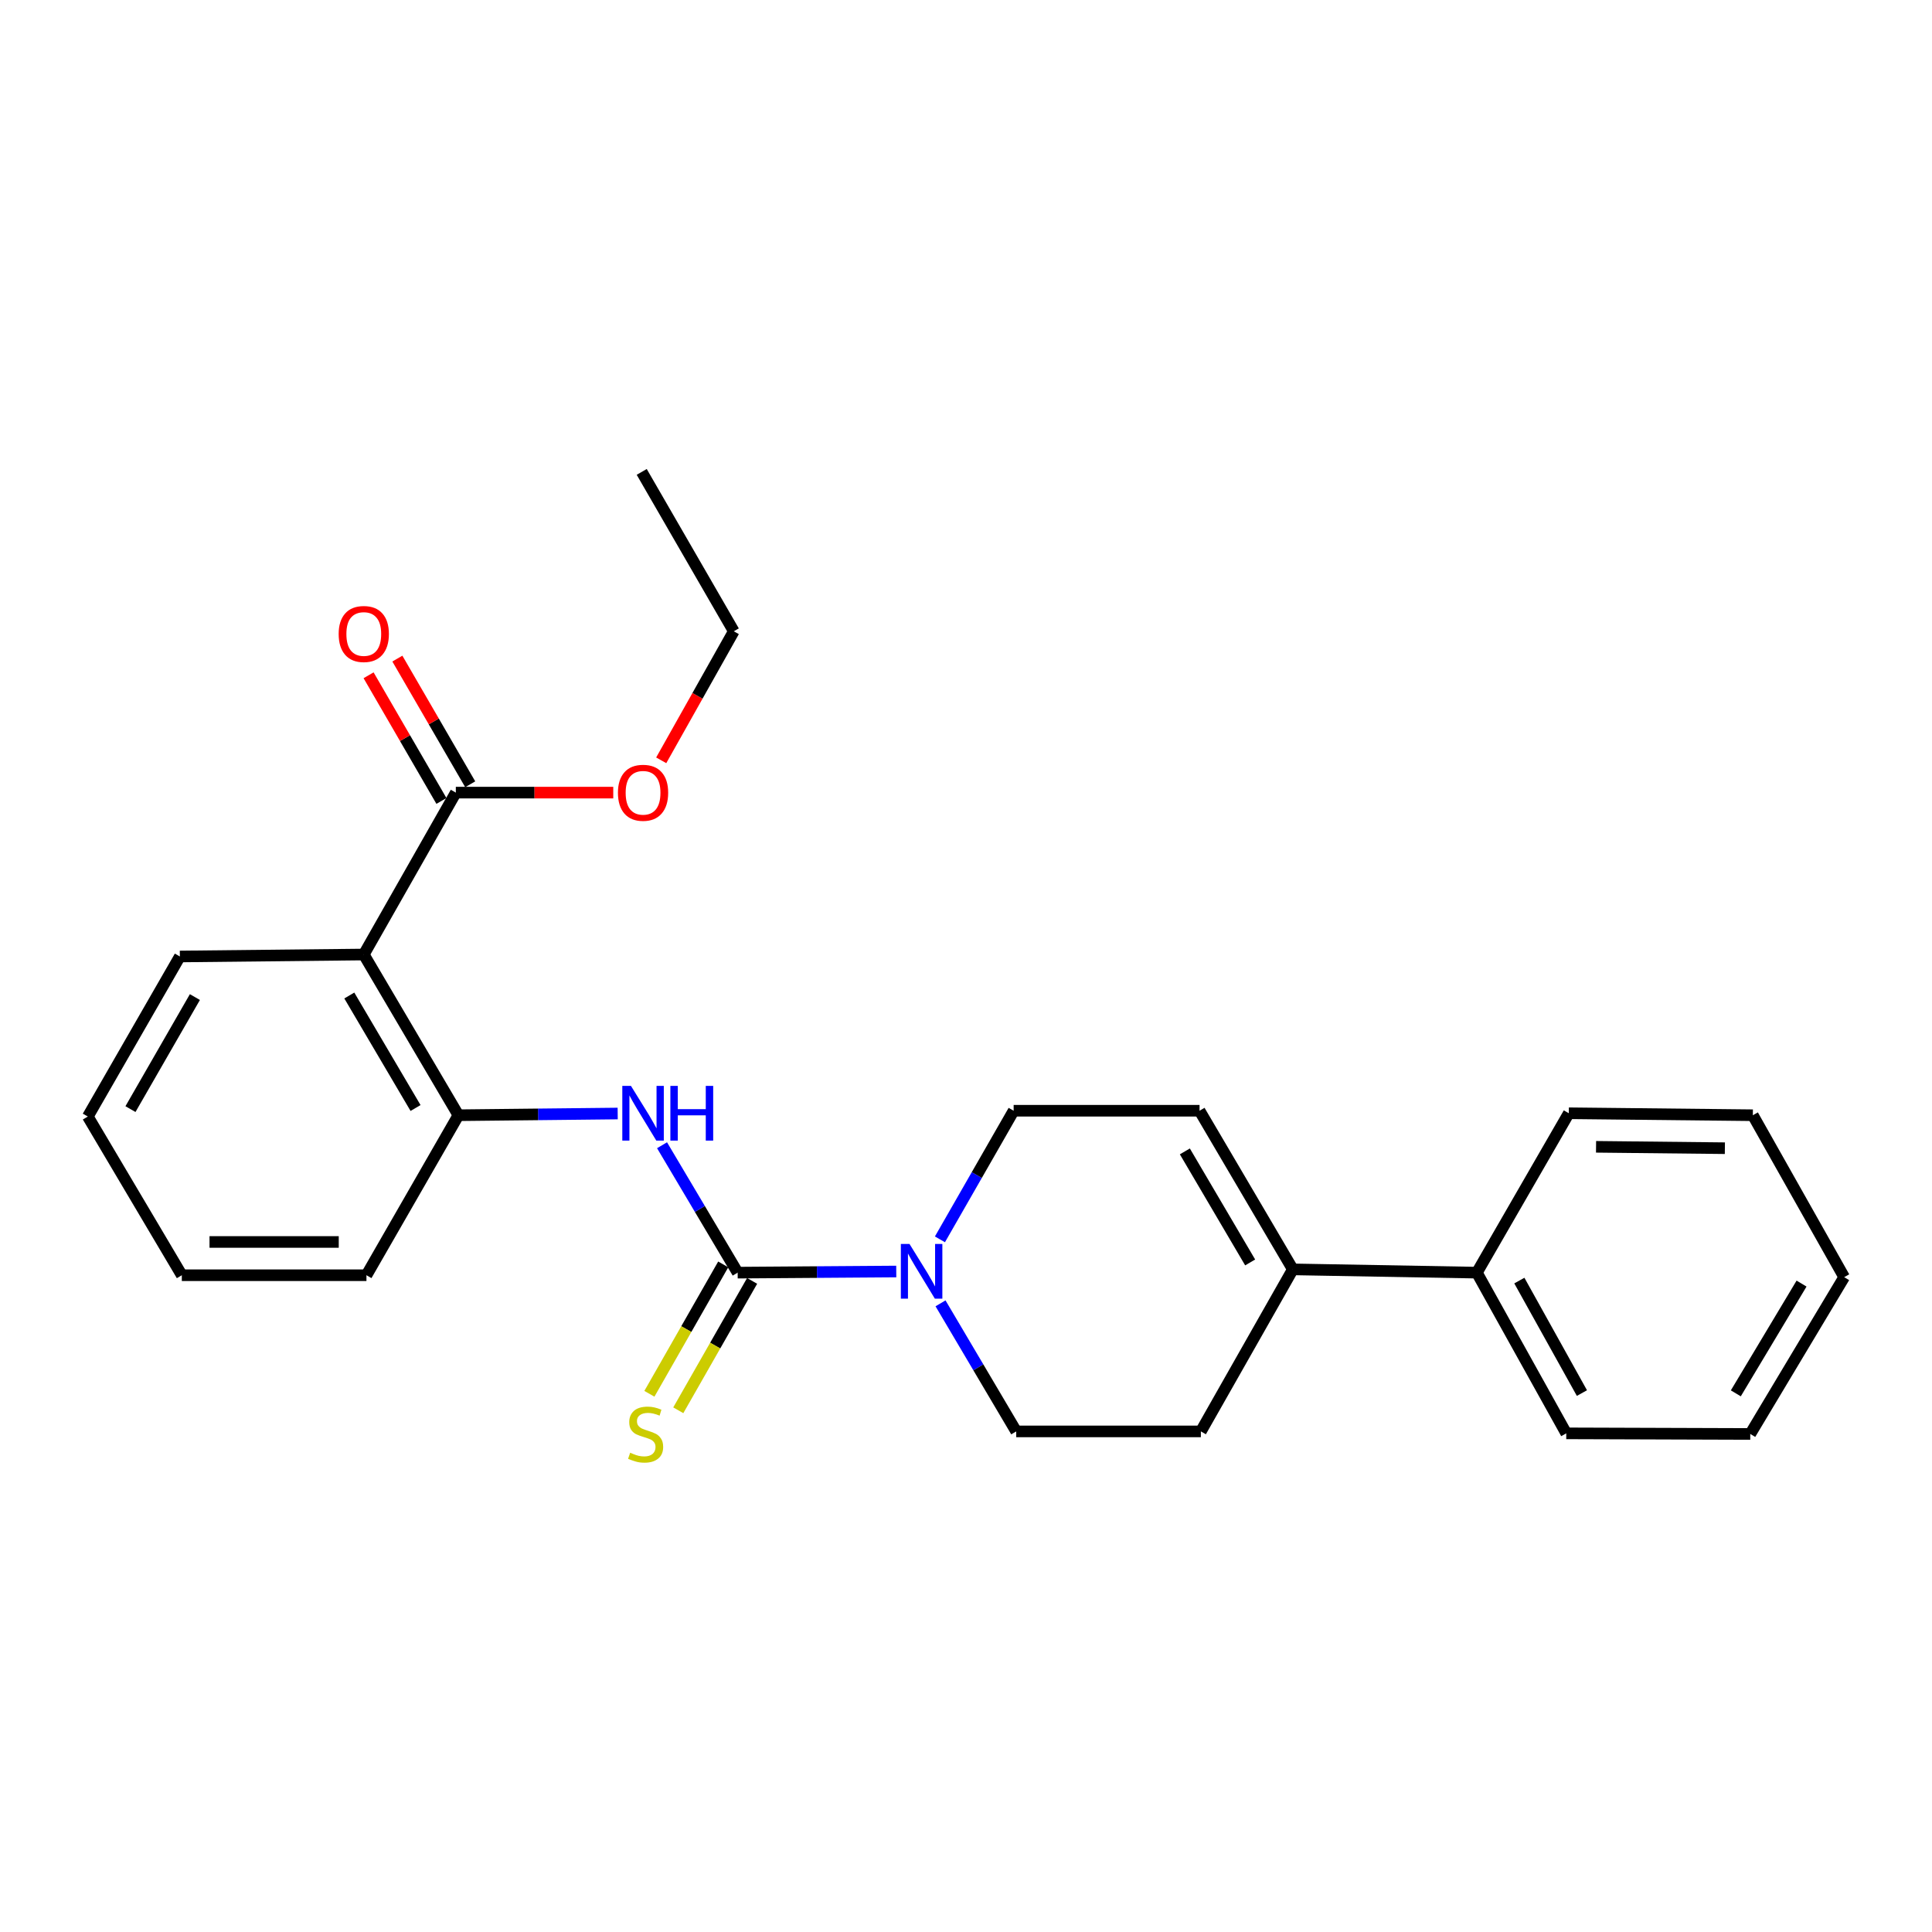 <?xml version='1.0' encoding='iso-8859-1'?>
<svg version='1.1' baseProfile='full'
              xmlns='http://www.w3.org/2000/svg'
                      xmlns:rdkit='http://www.rdkit.org/xml'
                      xmlns:xlink='http://www.w3.org/1999/xlink'
                  xml:space='preserve'
width='1000px' height='1000px' viewBox='0 0 1000 1000'>
<!-- END OF HEADER -->
<rect style='opacity:1.0;fill:#FFFFFF;stroke:none' width='1000' height='1000' x='0' y='0'> </rect>
<path class='bond-0' d='M 381.815,658.719 L 422.858,658.426' style='fill:none;fill-rule:evenodd;stroke:#000000;stroke-width:6px;stroke-linecap:butt;stroke-linejoin:miter;stroke-opacity:1' />
<path class='bond-0' d='M 422.858,658.426 L 463.901,658.133' style='fill:none;fill-rule:evenodd;stroke:#0000FF;stroke-width:6px;stroke-linecap:butt;stroke-linejoin:miter;stroke-opacity:1' />
<path class='bond-2' d='M 381.815,658.719 L 362.244,625.747' style='fill:none;fill-rule:evenodd;stroke:#000000;stroke-width:6px;stroke-linecap:butt;stroke-linejoin:miter;stroke-opacity:1' />
<path class='bond-2' d='M 362.244,625.747 L 342.672,592.775' style='fill:none;fill-rule:evenodd;stroke:#0000FF;stroke-width:6px;stroke-linecap:butt;stroke-linejoin:miter;stroke-opacity:1' />
<path class='bond-7' d='M 374.337,654.452 L 355.23,687.939' style='fill:none;fill-rule:evenodd;stroke:#000000;stroke-width:6px;stroke-linecap:butt;stroke-linejoin:miter;stroke-opacity:1' />
<path class='bond-7' d='M 355.23,687.939 L 336.123,721.425' style='fill:none;fill-rule:evenodd;stroke:#CCCC00;stroke-width:6px;stroke-linecap:butt;stroke-linejoin:miter;stroke-opacity:1' />
<path class='bond-7' d='M 389.293,662.986 L 370.186,696.472' style='fill:none;fill-rule:evenodd;stroke:#000000;stroke-width:6px;stroke-linecap:butt;stroke-linejoin:miter;stroke-opacity:1' />
<path class='bond-7' d='M 370.186,696.472 L 351.079,729.959' style='fill:none;fill-rule:evenodd;stroke:#CCCC00;stroke-width:6px;stroke-linecap:butt;stroke-linejoin:miter;stroke-opacity:1' />
<path class='bond-8' d='M 486.51,641.484 L 505.586,608.2' style='fill:none;fill-rule:evenodd;stroke:#0000FF;stroke-width:6px;stroke-linecap:butt;stroke-linejoin:miter;stroke-opacity:1' />
<path class='bond-8' d='M 505.586,608.2 L 524.663,574.916' style='fill:none;fill-rule:evenodd;stroke:#000000;stroke-width:6px;stroke-linecap:butt;stroke-linejoin:miter;stroke-opacity:1' />
<path class='bond-9' d='M 486.812,674.606 L 506.402,707.751' style='fill:none;fill-rule:evenodd;stroke:#0000FF;stroke-width:6px;stroke-linecap:butt;stroke-linejoin:miter;stroke-opacity:1' />
<path class='bond-9' d='M 506.402,707.751 L 525.992,740.895' style='fill:none;fill-rule:evenodd;stroke:#000000;stroke-width:6px;stroke-linecap:butt;stroke-linejoin:miter;stroke-opacity:1' />
<path class='bond-1' d='M 188.293,494.059 L 237.274,577.24' style='fill:none;fill-rule:evenodd;stroke:#000000;stroke-width:6px;stroke-linecap:butt;stroke-linejoin:miter;stroke-opacity:1' />
<path class='bond-1' d='M 180.802,515.274 L 215.088,573.501' style='fill:none;fill-rule:evenodd;stroke:#000000;stroke-width:6px;stroke-linecap:butt;stroke-linejoin:miter;stroke-opacity:1' />
<path class='bond-4' d='M 188.293,494.059 L 235.934,410.256' style='fill:none;fill-rule:evenodd;stroke:#000000;stroke-width:6px;stroke-linecap:butt;stroke-linejoin:miter;stroke-opacity:1' />
<path class='bond-14' d='M 188.293,494.059 L 93.096,495.073' style='fill:none;fill-rule:evenodd;stroke:#000000;stroke-width:6px;stroke-linecap:butt;stroke-linejoin:miter;stroke-opacity:1' />
<path class='bond-3' d='M 319.714,576.357 L 278.494,576.799' style='fill:none;fill-rule:evenodd;stroke:#0000FF;stroke-width:6px;stroke-linecap:butt;stroke-linejoin:miter;stroke-opacity:1' />
<path class='bond-3' d='M 278.494,576.799 L 237.274,577.24' style='fill:none;fill-rule:evenodd;stroke:#000000;stroke-width:6px;stroke-linecap:butt;stroke-linejoin:miter;stroke-opacity:1' />
<path class='bond-15' d='M 237.274,577.24 L 189.67,660.058' style='fill:none;fill-rule:evenodd;stroke:#000000;stroke-width:6px;stroke-linecap:butt;stroke-linejoin:miter;stroke-opacity:1' />
<path class='bond-11' d='M 243.383,405.938 L 224.529,373.412' style='fill:none;fill-rule:evenodd;stroke:#000000;stroke-width:6px;stroke-linecap:butt;stroke-linejoin:miter;stroke-opacity:1' />
<path class='bond-11' d='M 224.529,373.412 L 205.674,340.887' style='fill:none;fill-rule:evenodd;stroke:#FF0000;stroke-width:6px;stroke-linecap:butt;stroke-linejoin:miter;stroke-opacity:1' />
<path class='bond-11' d='M 228.485,414.574 L 209.631,382.048' style='fill:none;fill-rule:evenodd;stroke:#000000;stroke-width:6px;stroke-linecap:butt;stroke-linejoin:miter;stroke-opacity:1' />
<path class='bond-11' d='M 209.631,382.048 L 190.777,349.523' style='fill:none;fill-rule:evenodd;stroke:#FF0000;stroke-width:6px;stroke-linecap:butt;stroke-linejoin:miter;stroke-opacity:1' />
<path class='bond-13' d='M 235.934,410.256 L 276.678,410.256' style='fill:none;fill-rule:evenodd;stroke:#000000;stroke-width:6px;stroke-linecap:butt;stroke-linejoin:miter;stroke-opacity:1' />
<path class='bond-13' d='M 276.678,410.256 L 317.421,410.256' style='fill:none;fill-rule:evenodd;stroke:#FF0000;stroke-width:6px;stroke-linecap:butt;stroke-linejoin:miter;stroke-opacity:1' />
<path class='bond-5' d='M 669.165,657.025 L 621.562,740.895' style='fill:none;fill-rule:evenodd;stroke:#000000;stroke-width:6px;stroke-linecap:butt;stroke-linejoin:miter;stroke-opacity:1' />
<path class='bond-12' d='M 669.165,657.025 L 764.42,658.719' style='fill:none;fill-rule:evenodd;stroke:#000000;stroke-width:6px;stroke-linecap:butt;stroke-linejoin:miter;stroke-opacity:1' />
<path class='bond-25' d='M 669.165,657.025 L 620.883,574.916' style='fill:none;fill-rule:evenodd;stroke:#000000;stroke-width:6px;stroke-linecap:butt;stroke-linejoin:miter;stroke-opacity:1' />
<path class='bond-25' d='M 647.079,653.437 L 613.282,595.961' style='fill:none;fill-rule:evenodd;stroke:#000000;stroke-width:6px;stroke-linecap:butt;stroke-linejoin:miter;stroke-opacity:1' />
<path class='bond-6' d='M 620.883,574.916 L 524.663,574.916' style='fill:none;fill-rule:evenodd;stroke:#000000;stroke-width:6px;stroke-linecap:butt;stroke-linejoin:miter;stroke-opacity:1' />
<path class='bond-10' d='M 525.992,740.895 L 621.562,740.895' style='fill:none;fill-rule:evenodd;stroke:#000000;stroke-width:6px;stroke-linecap:butt;stroke-linejoin:miter;stroke-opacity:1' />
<path class='bond-16' d='M 764.42,658.719 L 810.693,741.9' style='fill:none;fill-rule:evenodd;stroke:#000000;stroke-width:6px;stroke-linecap:butt;stroke-linejoin:miter;stroke-opacity:1' />
<path class='bond-16' d='M 786.409,662.825 L 818.8,721.052' style='fill:none;fill-rule:evenodd;stroke:#000000;stroke-width:6px;stroke-linecap:butt;stroke-linejoin:miter;stroke-opacity:1' />
<path class='bond-17' d='M 764.42,658.719 L 812.013,576.217' style='fill:none;fill-rule:evenodd;stroke:#000000;stroke-width:6px;stroke-linecap:butt;stroke-linejoin:miter;stroke-opacity:1' />
<path class='bond-18' d='M 342.244,393.541 L 361.025,360.145' style='fill:none;fill-rule:evenodd;stroke:#FF0000;stroke-width:6px;stroke-linecap:butt;stroke-linejoin:miter;stroke-opacity:1' />
<path class='bond-18' d='M 361.025,360.145 L 379.806,326.75' style='fill:none;fill-rule:evenodd;stroke:#000000;stroke-width:6px;stroke-linecap:butt;stroke-linejoin:miter;stroke-opacity:1' />
<path class='bond-26' d='M 93.096,495.073 L 45.455,577.92' style='fill:none;fill-rule:evenodd;stroke:#000000;stroke-width:6px;stroke-linecap:butt;stroke-linejoin:miter;stroke-opacity:1' />
<path class='bond-26' d='M 100.877,516.084 L 67.528,574.077' style='fill:none;fill-rule:evenodd;stroke:#000000;stroke-width:6px;stroke-linecap:butt;stroke-linejoin:miter;stroke-opacity:1' />
<path class='bond-20' d='M 189.67,660.058 L 94.11,660.058' style='fill:none;fill-rule:evenodd;stroke:#000000;stroke-width:6px;stroke-linecap:butt;stroke-linejoin:miter;stroke-opacity:1' />
<path class='bond-20' d='M 175.336,642.838 L 108.444,642.838' style='fill:none;fill-rule:evenodd;stroke:#000000;stroke-width:6px;stroke-linecap:butt;stroke-linejoin:miter;stroke-opacity:1' />
<path class='bond-23' d='M 810.693,741.9 L 905.938,742.216' style='fill:none;fill-rule:evenodd;stroke:#000000;stroke-width:6px;stroke-linecap:butt;stroke-linejoin:miter;stroke-opacity:1' />
<path class='bond-22' d='M 812.013,576.217 L 907.268,577.24' style='fill:none;fill-rule:evenodd;stroke:#000000;stroke-width:6px;stroke-linecap:butt;stroke-linejoin:miter;stroke-opacity:1' />
<path class='bond-22' d='M 826.116,593.589 L 892.794,594.306' style='fill:none;fill-rule:evenodd;stroke:#000000;stroke-width:6px;stroke-linecap:butt;stroke-linejoin:miter;stroke-opacity:1' />
<path class='bond-21' d='M 379.806,326.75 L 332.155,244.257' style='fill:none;fill-rule:evenodd;stroke:#000000;stroke-width:6px;stroke-linecap:butt;stroke-linejoin:miter;stroke-opacity:1' />
<path class='bond-19' d='M 45.455,577.92 L 94.11,660.058' style='fill:none;fill-rule:evenodd;stroke:#000000;stroke-width:6px;stroke-linecap:butt;stroke-linejoin:miter;stroke-opacity:1' />
<path class='bond-24' d='M 907.268,577.24 L 954.545,661.053' style='fill:none;fill-rule:evenodd;stroke:#000000;stroke-width:6px;stroke-linecap:butt;stroke-linejoin:miter;stroke-opacity:1' />
<path class='bond-27' d='M 905.938,742.216 L 954.545,661.053' style='fill:none;fill-rule:evenodd;stroke:#000000;stroke-width:6px;stroke-linecap:butt;stroke-linejoin:miter;stroke-opacity:1' />
<path class='bond-27' d='M 898.456,721.194 L 932.481,664.38' style='fill:none;fill-rule:evenodd;stroke:#000000;stroke-width:6px;stroke-linecap:butt;stroke-linejoin:miter;stroke-opacity:1' />
<path  class='atom-1' d='M 470.761 643.879
L 480.041 658.879
Q 480.961 660.359, 482.441 663.039
Q 483.921 665.719, 484.001 665.879
L 484.001 643.879
L 487.761 643.879
L 487.761 672.199
L 483.881 672.199
L 473.921 655.799
Q 472.761 653.879, 471.521 651.679
Q 470.321 649.479, 469.961 648.799
L 469.961 672.199
L 466.281 672.199
L 466.281 643.879
L 470.761 643.879
' fill='#0000FF'/>
<path  class='atom-3' d='M 326.584 562.057
L 335.864 577.057
Q 336.784 578.537, 338.264 581.217
Q 339.744 583.897, 339.824 584.057
L 339.824 562.057
L 343.584 562.057
L 343.584 590.377
L 339.704 590.377
L 329.744 573.977
Q 328.584 572.057, 327.344 569.857
Q 326.144 567.657, 325.784 566.977
L 325.784 590.377
L 322.104 590.377
L 322.104 562.057
L 326.584 562.057
' fill='#0000FF'/>
<path  class='atom-3' d='M 346.984 562.057
L 350.824 562.057
L 350.824 574.097
L 365.304 574.097
L 365.304 562.057
L 369.144 562.057
L 369.144 590.377
L 365.304 590.377
L 365.304 577.297
L 350.824 577.297
L 350.824 590.377
L 346.984 590.377
L 346.984 562.057
' fill='#0000FF'/>
<path  class='atom-8' d='M 326.173 751.936
Q 326.493 752.056, 327.813 752.616
Q 329.133 753.176, 330.573 753.536
Q 332.053 753.856, 333.493 753.856
Q 336.173 753.856, 337.733 752.576
Q 339.293 751.256, 339.293 748.976
Q 339.293 747.416, 338.493 746.456
Q 337.733 745.496, 336.533 744.976
Q 335.333 744.456, 333.333 743.856
Q 330.813 743.096, 329.293 742.376
Q 327.813 741.656, 326.733 740.136
Q 325.693 738.616, 325.693 736.056
Q 325.693 732.496, 328.093 730.296
Q 330.533 728.096, 335.333 728.096
Q 338.613 728.096, 342.333 729.656
L 341.413 732.736
Q 338.013 731.336, 335.453 731.336
Q 332.693 731.336, 331.173 732.496
Q 329.653 733.616, 329.693 735.576
Q 329.693 737.096, 330.453 738.016
Q 331.253 738.936, 332.373 739.456
Q 333.533 739.976, 335.453 740.576
Q 338.013 741.376, 339.533 742.176
Q 341.053 742.976, 342.133 744.616
Q 343.253 746.216, 343.253 748.976
Q 343.253 752.896, 340.613 755.016
Q 338.013 757.096, 333.653 757.096
Q 331.133 757.096, 329.213 756.536
Q 327.333 756.016, 325.093 755.096
L 326.173 751.936
' fill='#CCCC00'/>
<path  class='atom-12' d='M 175.293 328.15
Q 175.293 321.35, 178.653 317.55
Q 182.013 313.75, 188.293 313.75
Q 194.573 313.75, 197.933 317.55
Q 201.293 321.35, 201.293 328.15
Q 201.293 335.03, 197.893 338.95
Q 194.493 342.83, 188.293 342.83
Q 182.053 342.83, 178.653 338.95
Q 175.293 335.07, 175.293 328.15
M 188.293 339.63
Q 192.613 339.63, 194.933 336.75
Q 197.293 333.83, 197.293 328.15
Q 197.293 322.59, 194.933 319.79
Q 192.613 316.95, 188.293 316.95
Q 183.973 316.95, 181.613 319.75
Q 179.293 322.55, 179.293 328.15
Q 179.293 333.87, 181.613 336.75
Q 183.973 339.63, 188.293 339.63
' fill='#FF0000'/>
<path  class='atom-14' d='M 319.844 410.336
Q 319.844 403.536, 323.204 399.736
Q 326.564 395.936, 332.844 395.936
Q 339.124 395.936, 342.484 399.736
Q 345.844 403.536, 345.844 410.336
Q 345.844 417.216, 342.444 421.136
Q 339.044 425.016, 332.844 425.016
Q 326.604 425.016, 323.204 421.136
Q 319.844 417.256, 319.844 410.336
M 332.844 421.816
Q 337.164 421.816, 339.484 418.936
Q 341.844 416.016, 341.844 410.336
Q 341.844 404.776, 339.484 401.976
Q 337.164 399.136, 332.844 399.136
Q 328.524 399.136, 326.164 401.936
Q 323.844 404.736, 323.844 410.336
Q 323.844 416.056, 326.164 418.936
Q 328.524 421.816, 332.844 421.816
' fill='#FF0000'/>
</svg>
